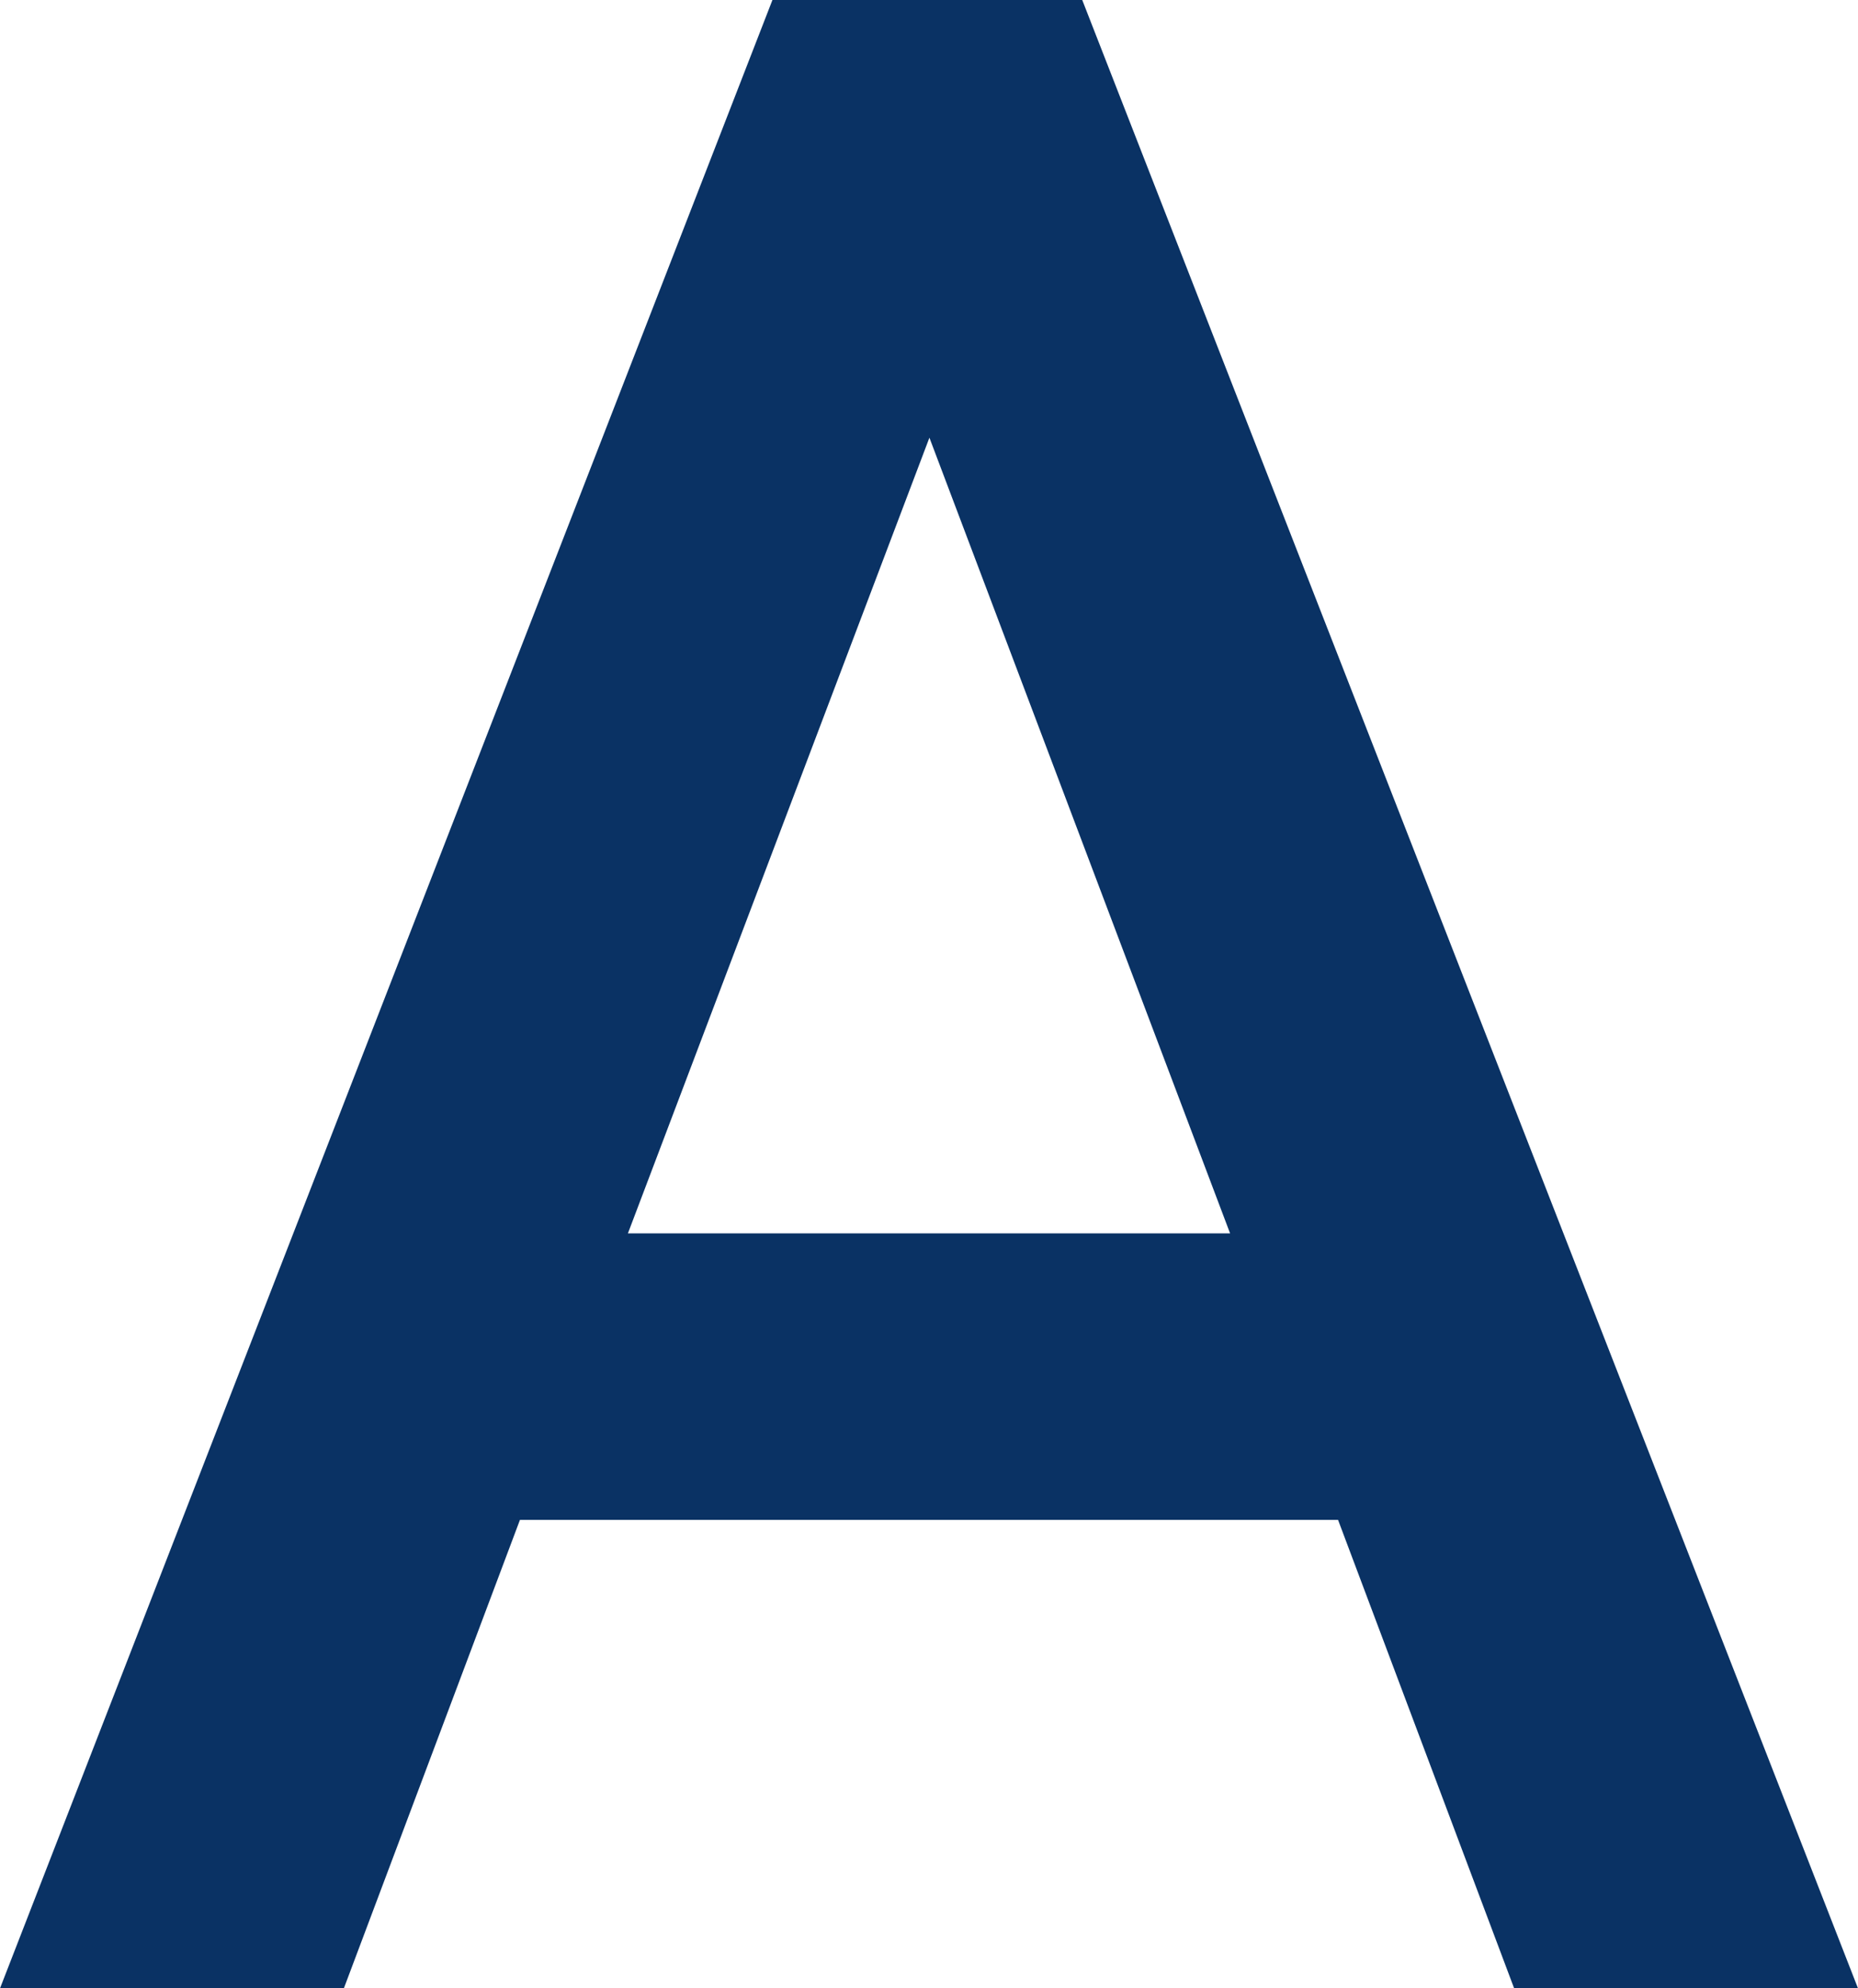 <?xml version="1.0" encoding="UTF-8"?><svg id="_レイヤー_2" xmlns="http://www.w3.org/2000/svg" viewBox="0 0 22.37 23.94"><defs><style>.cls-1{fill:#0a3264;stroke-width:0px;}</style></defs><g id="_レイヤー_1-2"><path class="cls-1" d="m16.11,18.3H6.26l-2.12,5.64H0L9.3,0h3.73l9.34,23.94h-4.14l-2.12-5.64Zm-1.3-3.45l-3.62-9.58-3.63,9.58h7.25Z"/></g></svg>